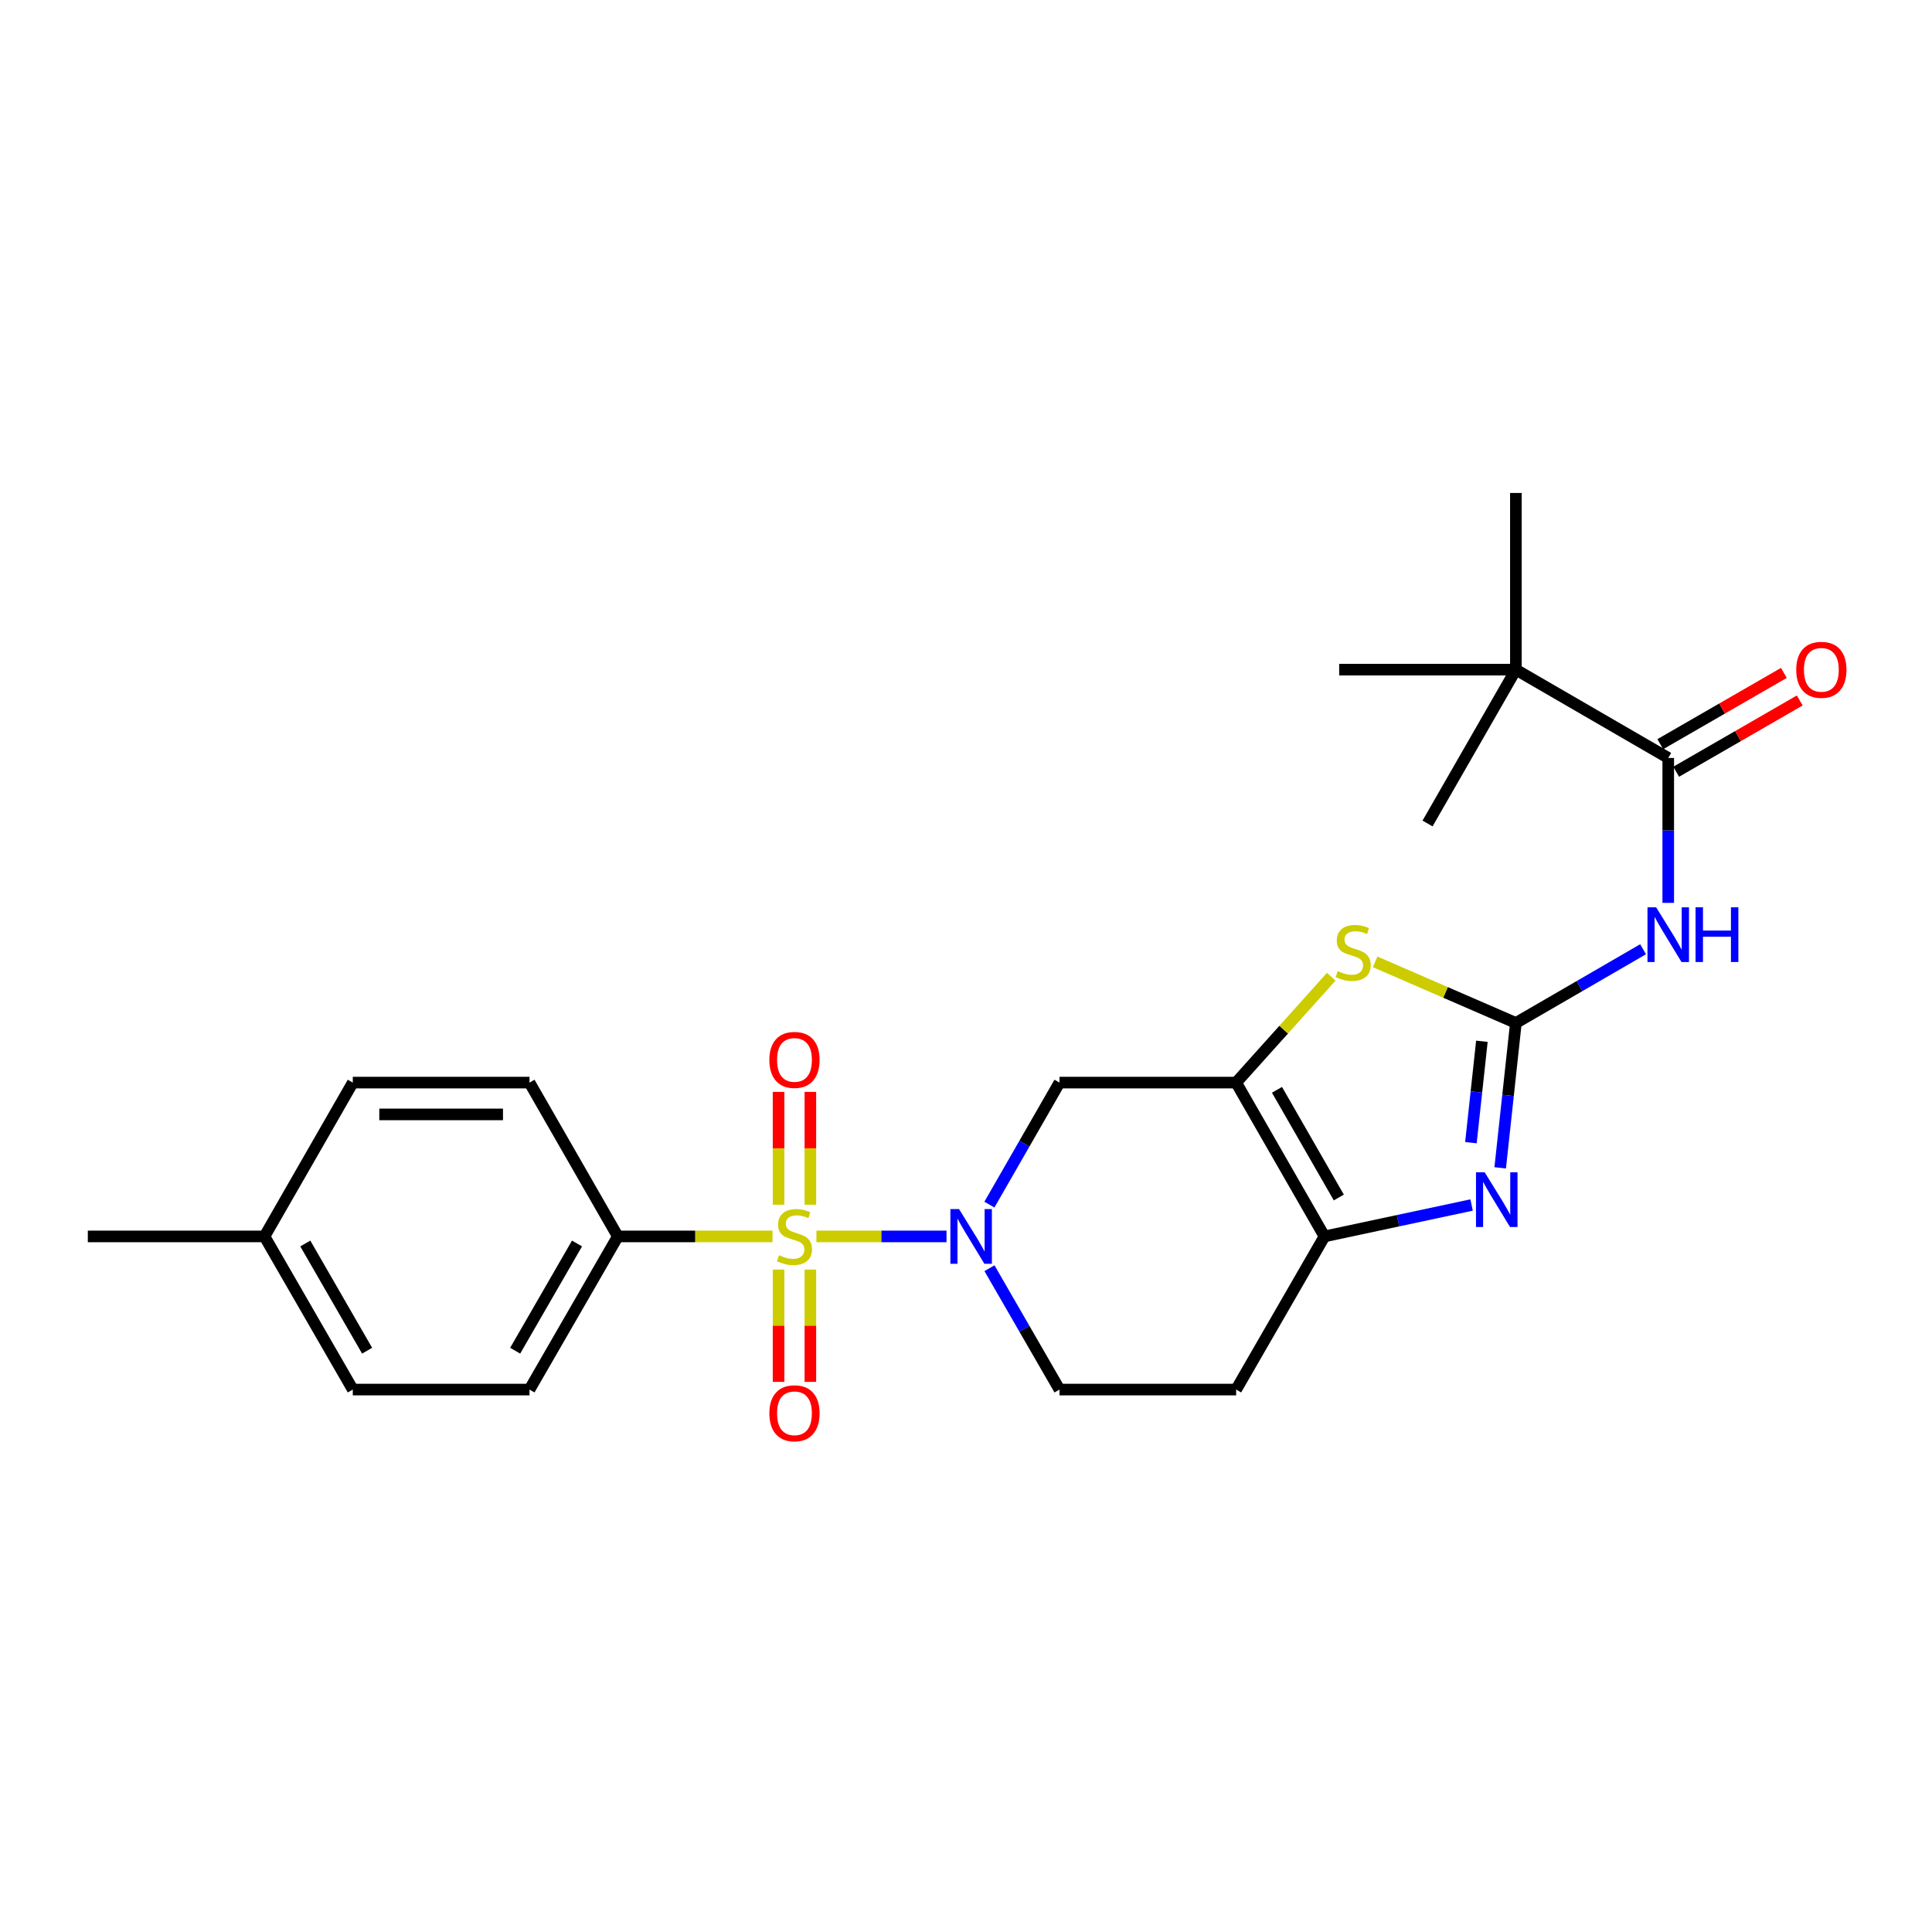 <?xml version='1.0' encoding='iso-8859-1'?>
<svg version='1.1' baseProfile='full'
              xmlns='http://www.w3.org/2000/svg'
                      xmlns:rdkit='http://www.rdkit.org/xml'
                      xmlns:xlink='http://www.w3.org/1999/xlink'
                  xml:space='preserve'
width='1000px' height='1000px' viewBox='0 0 1000 1000'>
<!-- END OF HEADER -->
<rect style='opacity:1.0;fill:#FFFFFF;stroke:none' width='1000' height='1000' x='0' y='0'> </rect>
<path class='bond-1' d='M 422.582,639.968 L 456.248,639.968' style='fill:none;fill-rule:evenodd;stroke:#CCCC00;stroke-width:6px;stroke-linecap:butt;stroke-linejoin:miter;stroke-opacity:1' />
<path class='bond-1' d='M 456.248,639.968 L 489.914,639.968' style='fill:none;fill-rule:evenodd;stroke:#0000FF;stroke-width:6px;stroke-linecap:butt;stroke-linejoin:miter;stroke-opacity:1' />
<path class='bond-9' d='M 399.85,639.968 L 359.817,639.968' style='fill:none;fill-rule:evenodd;stroke:#CCCC00;stroke-width:6px;stroke-linecap:butt;stroke-linejoin:miter;stroke-opacity:1' />
<path class='bond-9' d='M 359.817,639.968 L 319.784,639.968' style='fill:none;fill-rule:evenodd;stroke:#000000;stroke-width:6px;stroke-linecap:butt;stroke-linejoin:miter;stroke-opacity:1' />
<path class='bond-10' d='M 402.981,657.134 L 402.981,686.192' style='fill:none;fill-rule:evenodd;stroke:#CCCC00;stroke-width:6px;stroke-linecap:butt;stroke-linejoin:miter;stroke-opacity:1' />
<path class='bond-10' d='M 402.981,686.192 L 402.981,715.249' style='fill:none;fill-rule:evenodd;stroke:#FF0000;stroke-width:6px;stroke-linecap:butt;stroke-linejoin:miter;stroke-opacity:1' />
<path class='bond-10' d='M 419.45,657.134 L 419.45,686.192' style='fill:none;fill-rule:evenodd;stroke:#CCCC00;stroke-width:6px;stroke-linecap:butt;stroke-linejoin:miter;stroke-opacity:1' />
<path class='bond-10' d='M 419.45,686.192 L 419.45,715.249' style='fill:none;fill-rule:evenodd;stroke:#FF0000;stroke-width:6px;stroke-linecap:butt;stroke-linejoin:miter;stroke-opacity:1' />
<path class='bond-11' d='M 419.45,623.562 L 419.45,594.363' style='fill:none;fill-rule:evenodd;stroke:#CCCC00;stroke-width:6px;stroke-linecap:butt;stroke-linejoin:miter;stroke-opacity:1' />
<path class='bond-11' d='M 419.45,594.363 L 419.45,565.164' style='fill:none;fill-rule:evenodd;stroke:#FF0000;stroke-width:6px;stroke-linecap:butt;stroke-linejoin:miter;stroke-opacity:1' />
<path class='bond-11' d='M 402.981,623.562 L 402.981,594.363' style='fill:none;fill-rule:evenodd;stroke:#CCCC00;stroke-width:6px;stroke-linecap:butt;stroke-linejoin:miter;stroke-opacity:1' />
<path class='bond-11' d='M 402.981,594.363 L 402.981,565.164' style='fill:none;fill-rule:evenodd;stroke:#FF0000;stroke-width:6px;stroke-linecap:butt;stroke-linejoin:miter;stroke-opacity:1' />
<path class='bond-0' d='M 784.616,529.488 L 748.194,513.672' style='fill:none;fill-rule:evenodd;stroke:#000000;stroke-width:6px;stroke-linecap:butt;stroke-linejoin:miter;stroke-opacity:1' />
<path class='bond-0' d='M 748.194,513.672 L 711.771,497.856' style='fill:none;fill-rule:evenodd;stroke:#CCCC00;stroke-width:6px;stroke-linecap:butt;stroke-linejoin:miter;stroke-opacity:1' />
<path class='bond-5' d='M 784.616,529.488 L 817.537,510.405' style='fill:none;fill-rule:evenodd;stroke:#000000;stroke-width:6px;stroke-linecap:butt;stroke-linejoin:miter;stroke-opacity:1' />
<path class='bond-5' d='M 817.537,510.405 L 850.457,491.323' style='fill:none;fill-rule:evenodd;stroke:#0000FF;stroke-width:6px;stroke-linecap:butt;stroke-linejoin:miter;stroke-opacity:1' />
<path class='bond-27' d='M 784.616,529.488 L 780.558,566.978' style='fill:none;fill-rule:evenodd;stroke:#000000;stroke-width:6px;stroke-linecap:butt;stroke-linejoin:miter;stroke-opacity:1' />
<path class='bond-27' d='M 780.558,566.978 L 776.499,604.468' style='fill:none;fill-rule:evenodd;stroke:#0000FF;stroke-width:6px;stroke-linecap:butt;stroke-linejoin:miter;stroke-opacity:1' />
<path class='bond-27' d='M 767.025,538.962 L 764.184,565.205' style='fill:none;fill-rule:evenodd;stroke:#000000;stroke-width:6px;stroke-linecap:butt;stroke-linejoin:miter;stroke-opacity:1' />
<path class='bond-27' d='M 764.184,565.205 L 761.343,591.449' style='fill:none;fill-rule:evenodd;stroke:#0000FF;stroke-width:6px;stroke-linecap:butt;stroke-linejoin:miter;stroke-opacity:1' />
<path class='bond-7' d='M 512.109,623.512 L 530.252,591.931' style='fill:none;fill-rule:evenodd;stroke:#0000FF;stroke-width:6px;stroke-linecap:butt;stroke-linejoin:miter;stroke-opacity:1' />
<path class='bond-7' d='M 530.252,591.931 L 548.394,560.349' style='fill:none;fill-rule:evenodd;stroke:#000000;stroke-width:6px;stroke-linecap:butt;stroke-linejoin:miter;stroke-opacity:1' />
<path class='bond-13' d='M 512.146,656.416 L 530.27,687.828' style='fill:none;fill-rule:evenodd;stroke:#0000FF;stroke-width:6px;stroke-linecap:butt;stroke-linejoin:miter;stroke-opacity:1' />
<path class='bond-13' d='M 530.27,687.828 L 548.394,719.239' style='fill:none;fill-rule:evenodd;stroke:#000000;stroke-width:6px;stroke-linecap:butt;stroke-linejoin:miter;stroke-opacity:1' />
<path class='bond-2' d='M 639.825,560.349 L 548.394,560.349' style='fill:none;fill-rule:evenodd;stroke:#000000;stroke-width:6px;stroke-linecap:butt;stroke-linejoin:miter;stroke-opacity:1' />
<path class='bond-4' d='M 639.825,560.349 L 664.437,532.949' style='fill:none;fill-rule:evenodd;stroke:#000000;stroke-width:6px;stroke-linecap:butt;stroke-linejoin:miter;stroke-opacity:1' />
<path class='bond-4' d='M 664.437,532.949 L 689.049,505.548' style='fill:none;fill-rule:evenodd;stroke:#CCCC00;stroke-width:6px;stroke-linecap:butt;stroke-linejoin:miter;stroke-opacity:1' />
<path class='bond-26' d='M 639.825,560.349 L 685.546,639.968' style='fill:none;fill-rule:evenodd;stroke:#000000;stroke-width:6px;stroke-linecap:butt;stroke-linejoin:miter;stroke-opacity:1' />
<path class='bond-26' d='M 660.965,564.091 L 692.969,619.824' style='fill:none;fill-rule:evenodd;stroke:#000000;stroke-width:6px;stroke-linecap:butt;stroke-linejoin:miter;stroke-opacity:1' />
<path class='bond-3' d='M 761.697,623.708 L 723.621,631.838' style='fill:none;fill-rule:evenodd;stroke:#0000FF;stroke-width:6px;stroke-linecap:butt;stroke-linejoin:miter;stroke-opacity:1' />
<path class='bond-3' d='M 723.621,631.838 L 685.546,639.968' style='fill:none;fill-rule:evenodd;stroke:#000000;stroke-width:6px;stroke-linecap:butt;stroke-linejoin:miter;stroke-opacity:1' />
<path class='bond-8' d='M 863.476,467.33 L 863.476,429.824' style='fill:none;fill-rule:evenodd;stroke:#0000FF;stroke-width:6px;stroke-linecap:butt;stroke-linejoin:miter;stroke-opacity:1' />
<path class='bond-8' d='M 863.476,429.824 L 863.476,392.318' style='fill:none;fill-rule:evenodd;stroke:#000000;stroke-width:6px;stroke-linecap:butt;stroke-linejoin:miter;stroke-opacity:1' />
<path class='bond-6' d='M 685.546,639.968 L 639.825,719.239' style='fill:none;fill-rule:evenodd;stroke:#000000;stroke-width:6px;stroke-linecap:butt;stroke-linejoin:miter;stroke-opacity:1' />
<path class='bond-14' d='M 863.476,392.318 L 784.616,346.616' style='fill:none;fill-rule:evenodd;stroke:#000000;stroke-width:6px;stroke-linecap:butt;stroke-linejoin:miter;stroke-opacity:1' />
<path class='bond-15' d='M 867.59,399.451 L 899.573,381.008' style='fill:none;fill-rule:evenodd;stroke:#000000;stroke-width:6px;stroke-linecap:butt;stroke-linejoin:miter;stroke-opacity:1' />
<path class='bond-15' d='M 899.573,381.008 L 931.556,362.565' style='fill:none;fill-rule:evenodd;stroke:#FF0000;stroke-width:6px;stroke-linecap:butt;stroke-linejoin:miter;stroke-opacity:1' />
<path class='bond-15' d='M 859.363,385.184 L 891.346,366.741' style='fill:none;fill-rule:evenodd;stroke:#000000;stroke-width:6px;stroke-linecap:butt;stroke-linejoin:miter;stroke-opacity:1' />
<path class='bond-15' d='M 891.346,366.741 L 923.329,348.298' style='fill:none;fill-rule:evenodd;stroke:#FF0000;stroke-width:6px;stroke-linecap:butt;stroke-linejoin:miter;stroke-opacity:1' />
<path class='bond-16' d='M 319.784,639.968 L 274.064,719.239' style='fill:none;fill-rule:evenodd;stroke:#000000;stroke-width:6px;stroke-linecap:butt;stroke-linejoin:miter;stroke-opacity:1' />
<path class='bond-16' d='M 298.66,643.63 L 266.656,699.12' style='fill:none;fill-rule:evenodd;stroke:#000000;stroke-width:6px;stroke-linecap:butt;stroke-linejoin:miter;stroke-opacity:1' />
<path class='bond-17' d='M 319.784,639.968 L 274.064,560.349' style='fill:none;fill-rule:evenodd;stroke:#000000;stroke-width:6px;stroke-linecap:butt;stroke-linejoin:miter;stroke-opacity:1' />
<path class='bond-12' d='M 639.825,719.239 L 548.394,719.239' style='fill:none;fill-rule:evenodd;stroke:#000000;stroke-width:6px;stroke-linecap:butt;stroke-linejoin:miter;stroke-opacity:1' />
<path class='bond-21' d='M 784.616,346.616 L 693.158,346.616' style='fill:none;fill-rule:evenodd;stroke:#000000;stroke-width:6px;stroke-linecap:butt;stroke-linejoin:miter;stroke-opacity:1' />
<path class='bond-22' d='M 784.616,346.616 L 738.896,426.235' style='fill:none;fill-rule:evenodd;stroke:#000000;stroke-width:6px;stroke-linecap:butt;stroke-linejoin:miter;stroke-opacity:1' />
<path class='bond-23' d='M 784.616,346.616 L 784.616,255.158' style='fill:none;fill-rule:evenodd;stroke:#000000;stroke-width:6px;stroke-linecap:butt;stroke-linejoin:miter;stroke-opacity:1' />
<path class='bond-19' d='M 274.064,719.239 L 182.606,719.239' style='fill:none;fill-rule:evenodd;stroke:#000000;stroke-width:6px;stroke-linecap:butt;stroke-linejoin:miter;stroke-opacity:1' />
<path class='bond-18' d='M 274.064,560.349 L 182.606,560.349' style='fill:none;fill-rule:evenodd;stroke:#000000;stroke-width:6px;stroke-linecap:butt;stroke-linejoin:miter;stroke-opacity:1' />
<path class='bond-18' d='M 260.346,576.818 L 196.325,576.818' style='fill:none;fill-rule:evenodd;stroke:#000000;stroke-width:6px;stroke-linecap:butt;stroke-linejoin:miter;stroke-opacity:1' />
<path class='bond-20' d='M 182.606,560.349 L 136.904,639.968' style='fill:none;fill-rule:evenodd;stroke:#000000;stroke-width:6px;stroke-linecap:butt;stroke-linejoin:miter;stroke-opacity:1' />
<path class='bond-25' d='M 182.606,719.239 L 136.904,639.968' style='fill:none;fill-rule:evenodd;stroke:#000000;stroke-width:6px;stroke-linecap:butt;stroke-linejoin:miter;stroke-opacity:1' />
<path class='bond-25' d='M 190.018,699.123 L 158.027,643.633' style='fill:none;fill-rule:evenodd;stroke:#000000;stroke-width:6px;stroke-linecap:butt;stroke-linejoin:miter;stroke-opacity:1' />
<path class='bond-24' d='M 136.904,639.968 L 45.455,639.968' style='fill:none;fill-rule:evenodd;stroke:#000000;stroke-width:6px;stroke-linecap:butt;stroke-linejoin:miter;stroke-opacity:1' />
<path  class='atom-0' d='M 403.216 649.688
Q 403.536 649.808, 404.856 650.368
Q 406.176 650.928, 407.616 651.288
Q 409.096 651.608, 410.536 651.608
Q 413.216 651.608, 414.776 650.328
Q 416.336 649.008, 416.336 646.728
Q 416.336 645.168, 415.536 644.208
Q 414.776 643.248, 413.576 642.728
Q 412.376 642.208, 410.376 641.608
Q 407.856 640.848, 406.336 640.128
Q 404.856 639.408, 403.776 637.888
Q 402.736 636.368, 402.736 633.808
Q 402.736 630.248, 405.136 628.048
Q 407.576 625.848, 412.376 625.848
Q 415.656 625.848, 419.376 627.408
L 418.456 630.488
Q 415.056 629.088, 412.496 629.088
Q 409.736 629.088, 408.216 630.248
Q 406.696 631.368, 406.736 633.328
Q 406.736 634.848, 407.496 635.768
Q 408.296 636.688, 409.416 637.208
Q 410.576 637.728, 412.496 638.328
Q 415.056 639.128, 416.576 639.928
Q 418.096 640.728, 419.176 642.368
Q 420.296 643.968, 420.296 646.728
Q 420.296 650.648, 417.656 652.768
Q 415.056 654.848, 410.696 654.848
Q 408.176 654.848, 406.256 654.288
Q 404.376 653.768, 402.136 652.848
L 403.216 649.688
' fill='#CCCC00'/>
<path  class='atom-2' d='M 496.396 625.808
L 505.676 640.808
Q 506.596 642.288, 508.076 644.968
Q 509.556 647.648, 509.636 647.808
L 509.636 625.808
L 513.396 625.808
L 513.396 654.128
L 509.516 654.128
L 499.556 637.728
Q 498.396 635.808, 497.156 633.608
Q 495.956 631.408, 495.596 630.728
L 495.596 654.128
L 491.916 654.128
L 491.916 625.808
L 496.396 625.808
' fill='#0000FF'/>
<path  class='atom-4' d='M 768.457 606.768
L 777.737 621.768
Q 778.657 623.248, 780.137 625.928
Q 781.617 628.608, 781.697 628.768
L 781.697 606.768
L 785.457 606.768
L 785.457 635.088
L 781.577 635.088
L 771.617 618.688
Q 770.457 616.768, 769.217 614.568
Q 768.017 612.368, 767.657 611.688
L 767.657 635.088
L 763.977 635.088
L 763.977 606.768
L 768.457 606.768
' fill='#0000FF'/>
<path  class='atom-5' d='M 692.395 502.637
Q 692.715 502.757, 694.035 503.317
Q 695.355 503.877, 696.795 504.237
Q 698.275 504.557, 699.715 504.557
Q 702.395 504.557, 703.955 503.277
Q 705.515 501.957, 705.515 499.677
Q 705.515 498.117, 704.715 497.157
Q 703.955 496.197, 702.755 495.677
Q 701.555 495.157, 699.555 494.557
Q 697.035 493.797, 695.515 493.077
Q 694.035 492.357, 692.955 490.837
Q 691.915 489.317, 691.915 486.757
Q 691.915 483.197, 694.315 480.997
Q 696.755 478.797, 701.555 478.797
Q 704.835 478.797, 708.555 480.357
L 707.635 483.437
Q 704.235 482.037, 701.675 482.037
Q 698.915 482.037, 697.395 483.197
Q 695.875 484.317, 695.915 486.277
Q 695.915 487.797, 696.675 488.717
Q 697.475 489.637, 698.595 490.157
Q 699.755 490.677, 701.675 491.277
Q 704.235 492.077, 705.755 492.877
Q 707.275 493.677, 708.355 495.317
Q 709.475 496.917, 709.475 499.677
Q 709.475 503.597, 706.835 505.717
Q 704.235 507.797, 699.875 507.797
Q 697.355 507.797, 695.435 507.237
Q 693.555 506.717, 691.315 505.797
L 692.395 502.637
' fill='#CCCC00'/>
<path  class='atom-6' d='M 857.216 469.617
L 866.496 484.617
Q 867.416 486.097, 868.896 488.777
Q 870.376 491.457, 870.456 491.617
L 870.456 469.617
L 874.216 469.617
L 874.216 497.937
L 870.336 497.937
L 860.376 481.537
Q 859.216 479.617, 857.976 477.417
Q 856.776 475.217, 856.416 474.537
L 856.416 497.937
L 852.736 497.937
L 852.736 469.617
L 857.216 469.617
' fill='#0000FF'/>
<path  class='atom-6' d='M 877.616 469.617
L 881.456 469.617
L 881.456 481.657
L 895.936 481.657
L 895.936 469.617
L 899.776 469.617
L 899.776 497.937
L 895.936 497.937
L 895.936 484.857
L 881.456 484.857
L 881.456 497.937
L 877.616 497.937
L 877.616 469.617
' fill='#0000FF'/>
<path  class='atom-11' d='M 398.216 731.506
Q 398.216 724.706, 401.576 720.906
Q 404.936 717.106, 411.216 717.106
Q 417.496 717.106, 420.856 720.906
Q 424.216 724.706, 424.216 731.506
Q 424.216 738.386, 420.816 742.306
Q 417.416 746.186, 411.216 746.186
Q 404.976 746.186, 401.576 742.306
Q 398.216 738.426, 398.216 731.506
M 411.216 742.986
Q 415.536 742.986, 417.856 740.106
Q 420.216 737.186, 420.216 731.506
Q 420.216 725.946, 417.856 723.146
Q 415.536 720.306, 411.216 720.306
Q 406.896 720.306, 404.536 723.106
Q 402.216 725.906, 402.216 731.506
Q 402.216 737.226, 404.536 740.106
Q 406.896 742.986, 411.216 742.986
' fill='#FF0000'/>
<path  class='atom-12' d='M 398.216 548.608
Q 398.216 541.808, 401.576 538.008
Q 404.936 534.208, 411.216 534.208
Q 417.496 534.208, 420.856 538.008
Q 424.216 541.808, 424.216 548.608
Q 424.216 555.488, 420.816 559.408
Q 417.416 563.288, 411.216 563.288
Q 404.976 563.288, 401.576 559.408
Q 398.216 555.528, 398.216 548.608
M 411.216 560.088
Q 415.536 560.088, 417.856 557.208
Q 420.216 554.288, 420.216 548.608
Q 420.216 543.048, 417.856 540.248
Q 415.536 537.408, 411.216 537.408
Q 406.896 537.408, 404.536 540.208
Q 402.216 543.008, 402.216 548.608
Q 402.216 554.328, 404.536 557.208
Q 406.896 560.088, 411.216 560.088
' fill='#FF0000'/>
<path  class='atom-16' d='M 929.729 346.696
Q 929.729 339.896, 933.089 336.096
Q 936.449 332.296, 942.729 332.296
Q 949.009 332.296, 952.369 336.096
Q 955.729 339.896, 955.729 346.696
Q 955.729 353.576, 952.329 357.496
Q 948.929 361.376, 942.729 361.376
Q 936.489 361.376, 933.089 357.496
Q 929.729 353.616, 929.729 346.696
M 942.729 358.176
Q 947.049 358.176, 949.369 355.296
Q 951.729 352.376, 951.729 346.696
Q 951.729 341.136, 949.369 338.336
Q 947.049 335.496, 942.729 335.496
Q 938.409 335.496, 936.049 338.296
Q 933.729 341.096, 933.729 346.696
Q 933.729 352.416, 936.049 355.296
Q 938.409 358.176, 942.729 358.176
' fill='#FF0000'/>
</svg>
